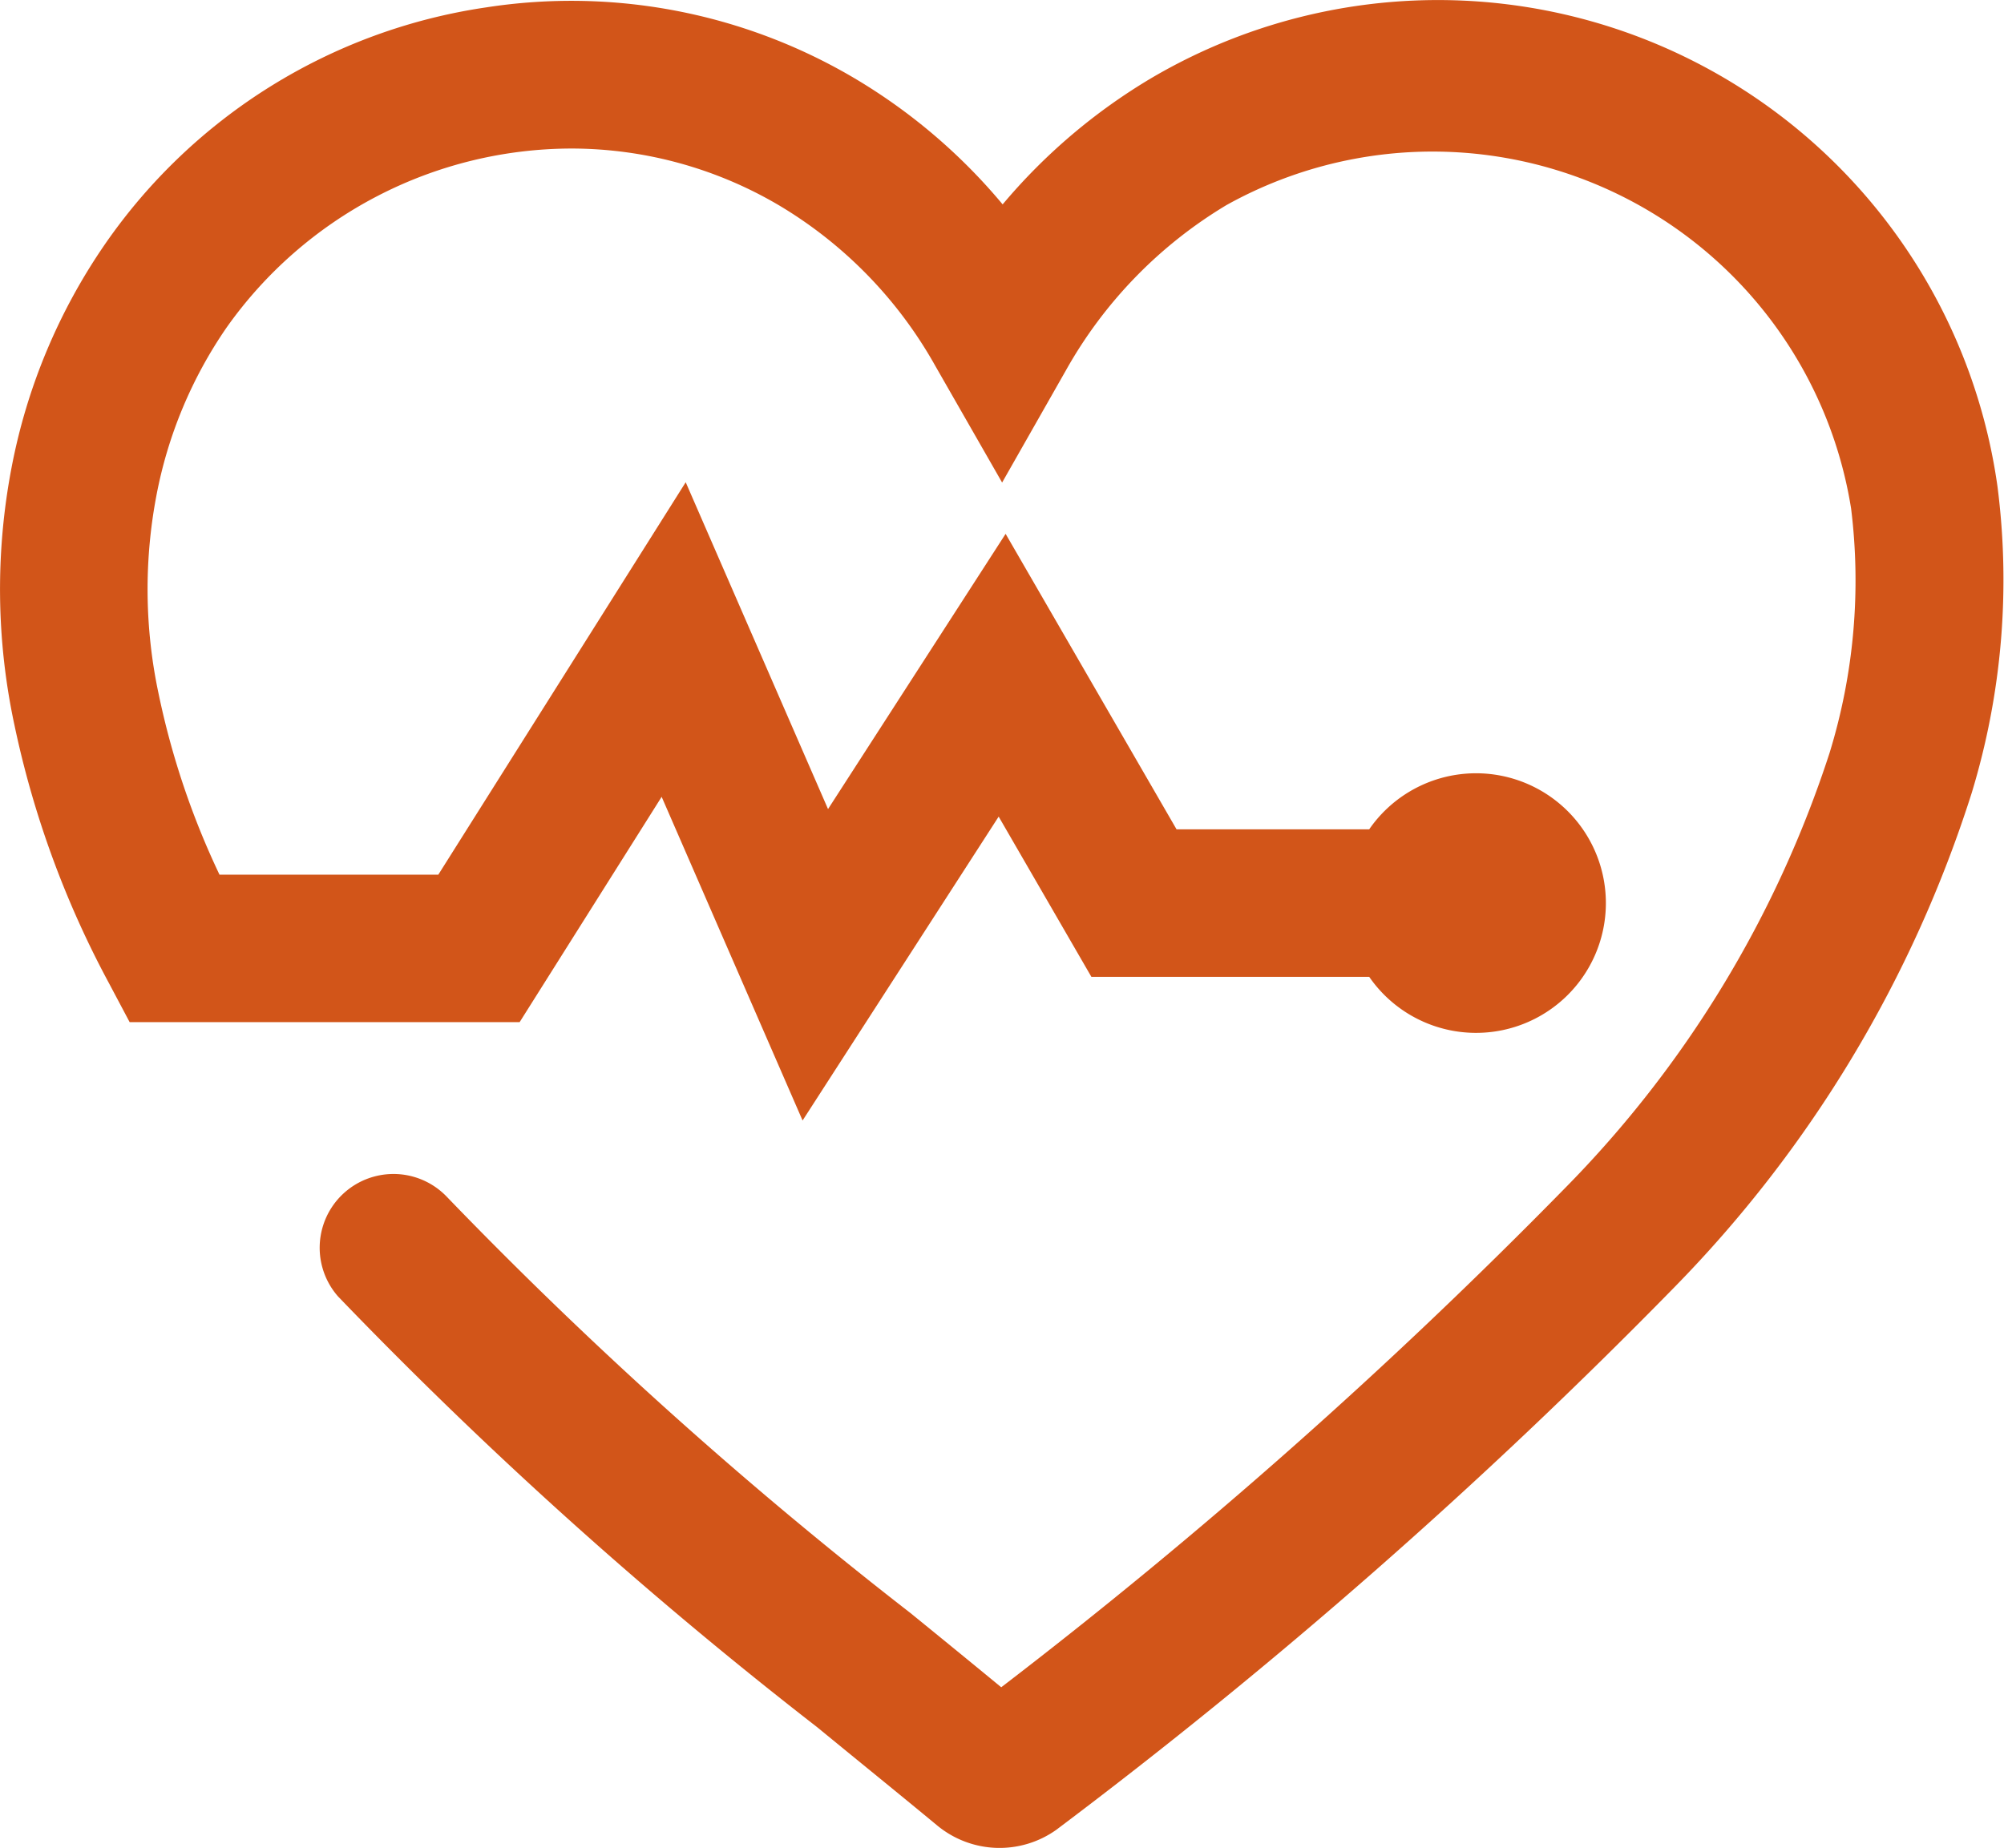<svg xmlns="http://www.w3.org/2000/svg" width="34.328" height="31.658" viewBox="0 0 34.328 31.658"><path id="Path_399" data-name="Path 399" d="M793.446 61.81a9.679 9.679.0 00-14.485-7 9.976 9.976.0 00-2.556 2.169 9.829 9.829.0 00-2.529-2.156 9.53 9.53.0 00-6.321-1.219 9.636 9.636.0 00-6.519 4.046 10.056 10.056.0 00-1.608 3.839 11.094 11.094.0 00.047 4.4 16.471 16.471.0 001.62 4.431l.356.671h6.68l2.433-3.861 2.414 5.546 3.359-5.207 1.588 2.745h4.759a2.224 2.224.0 100-2.527h-3.3l-2.928-5.063-3.042 4.716-2.438-5.6-4.238 6.724H762.99a13.7 13.7.0 01-1.041-3.089 8.585 8.585.0 01-.041-3.4 7.547 7.547.0 011.2-2.881 7.25 7.25.0 015.91-3.072 7.008 7.008.0 013.566.979 7.413 7.413.0 012.66 2.732l.052.091 1.1 1.921 1.094-1.924a7.671 7.671.0 012.749-2.83 7.259 7.259.0 0110.7 5.2 10.04 10.04.0 01-.37 4.19 18.964 18.964.0 01-4.537 7.46 91.192 91.192.0 01-9.651 8.546q-.763-.628-1.558-1.274l-.009-.007a74.34 74.34.0 01-7.933-7.126 1.264 1.264.0 00-1.861 1.71 76.2 76.2.0 008.2 7.375l.009.007c.731.6 1.39 1.133 2.056 1.684a1.676 1.676.0 002.041.072 93.064 93.064.0 0010.578-9.287 21.313 21.313.0 005.1-8.475A12.531 12.531.0 00793.446 61.81z" transform="translate(-759.23 -53.477)" fill="#d25519"/></svg>